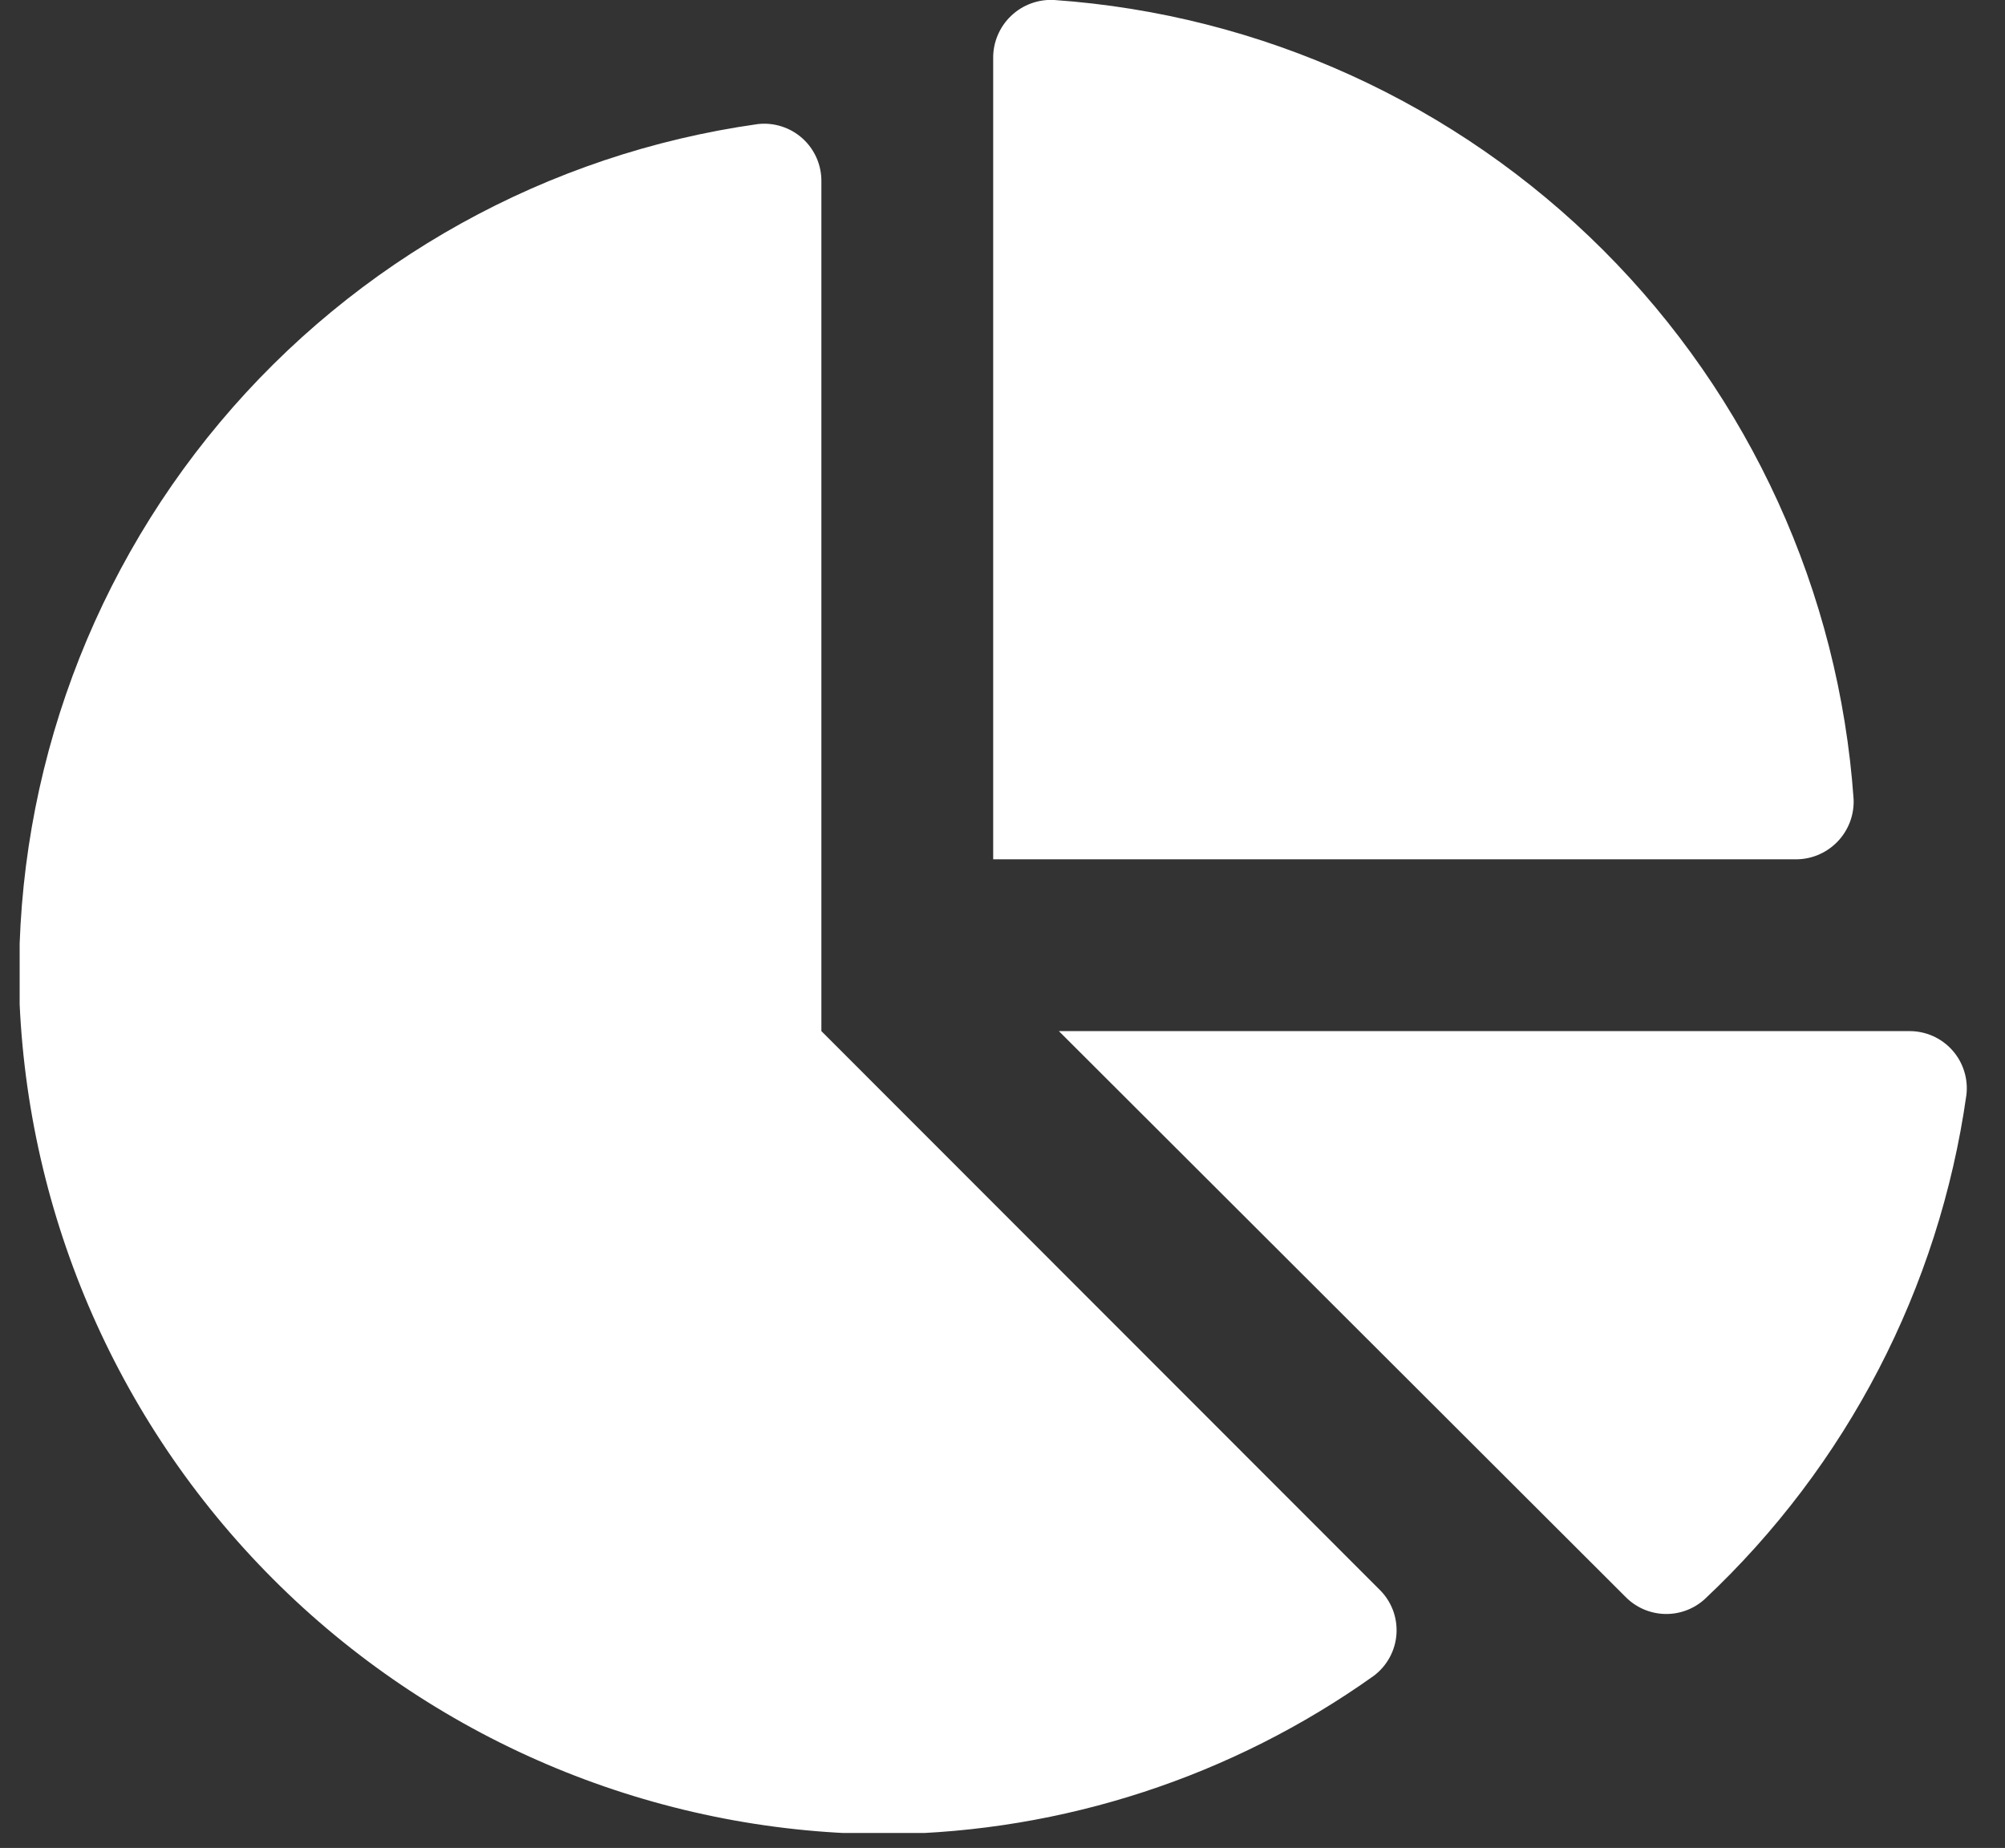 <svg xmlns="http://www.w3.org/2000/svg" width="51" height="47" viewBox="0 0 51 47" fill="none"><rect x="0" y="0" width="51" height="47" fill="#333333" stroke="none"/><g id="Icon-Reporting" clip-path="url(#clip0_51_4828)"><g id="Layer 2"><g id="Layer 1"><path id="Vector" d="M35.09 40.43C35.24 40.576 35.355 40.753 35.43 40.948C35.504 41.143 35.535 41.352 35.521 41.56C35.507 41.769 35.448 41.971 35.348 42.155C35.248 42.338 35.11 42.498 34.943 42.623C31.343 45.187 27.046 46.592 22.627 46.65C16.928 46.658 11.445 44.465 7.323 40.53C3.2 36.594 0.756 31.219 0.499 25.525C0.314 20.137 2.129 14.871 5.594 10.742C9.059 6.612 13.93 3.91 19.268 3.157C19.474 3.132 19.682 3.152 19.879 3.215C20.076 3.277 20.258 3.381 20.412 3.52C20.566 3.658 20.688 3.828 20.771 4.017C20.854 4.206 20.896 4.412 20.893 4.618V26.225L35.09 40.43ZM45.641 21.855H25.263V1.477C25.261 1.276 25.301 1.077 25.38 0.892C25.459 0.707 25.574 0.54 25.72 0.402C25.866 0.263 26.038 0.156 26.227 0.087C26.416 0.018 26.617 -0.012 26.818 5.17173e-05C32.087 0.369 37.045 2.629 40.781 6.363C44.517 10.097 46.778 15.055 47.149 20.324C47.158 20.525 47.125 20.726 47.053 20.915C46.98 21.103 46.87 21.274 46.728 21.418C46.587 21.561 46.417 21.674 46.23 21.75C46.043 21.825 45.843 21.861 45.641 21.855ZM50.018 27.85C49.324 32.757 46.976 37.279 43.363 40.671C43.084 40.925 42.717 41.061 42.34 41.049C41.962 41.037 41.605 40.88 41.342 40.609L26.934 26.225H48.557C48.764 26.223 48.969 26.264 49.158 26.347C49.348 26.43 49.517 26.553 49.656 26.707C49.794 26.86 49.898 27.042 49.96 27.239C50.023 27.436 50.043 27.645 50.018 27.85Z" fill="white"></path></g></g></g><defs><clipPath id="clip0_51_4828"><rect width="49.534" height="46.619" fill="white" transform="translate(0.5)"></rect></clipPath></defs></svg>